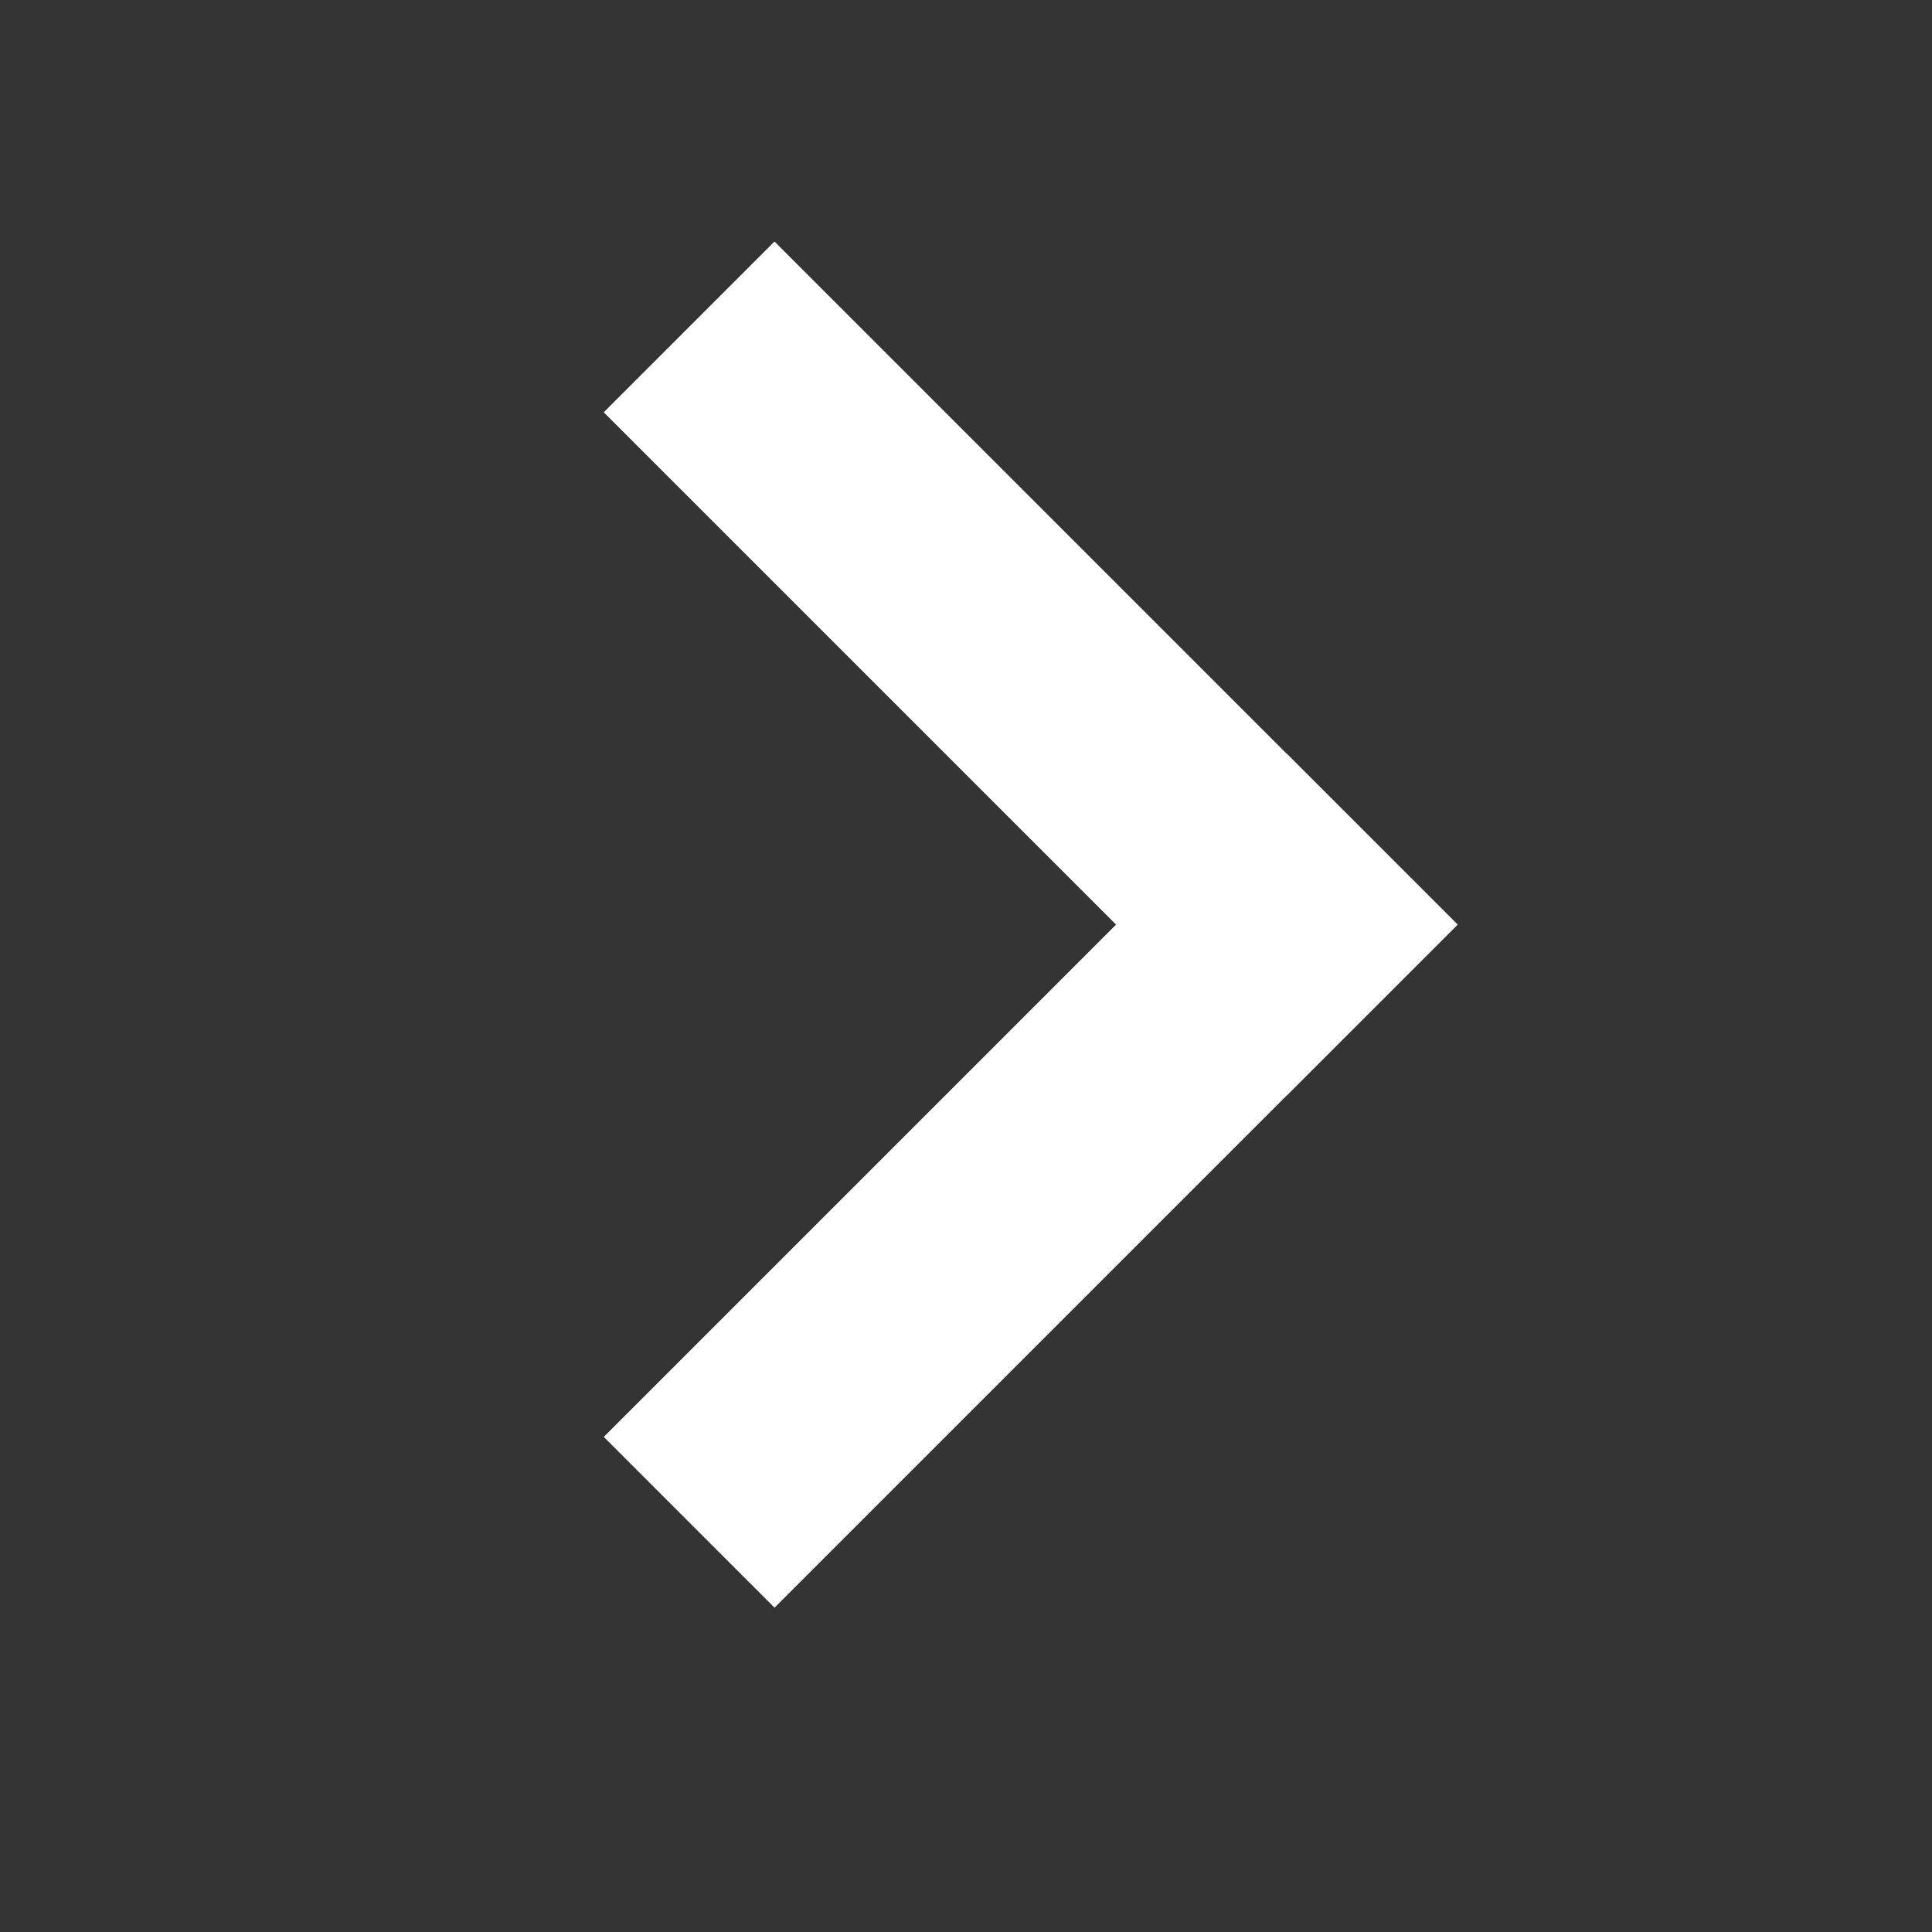 <svg width="16" height="16" viewBox="0 0 16 16" fill="none" xmlns="http://www.w3.org/2000/svg">
<rect x="0" y="0" width="16" height="16" fill="#333333" stroke="none"/>
<rect x="10.657" y="6.243" width="2" height="8" transform="rotate(45 10.657 6.243)" fill="white"/>
<rect x="12.071" y="7.657" width="2" height="8" transform="rotate(135 12.071 7.657)" fill="white"/>
</svg>
